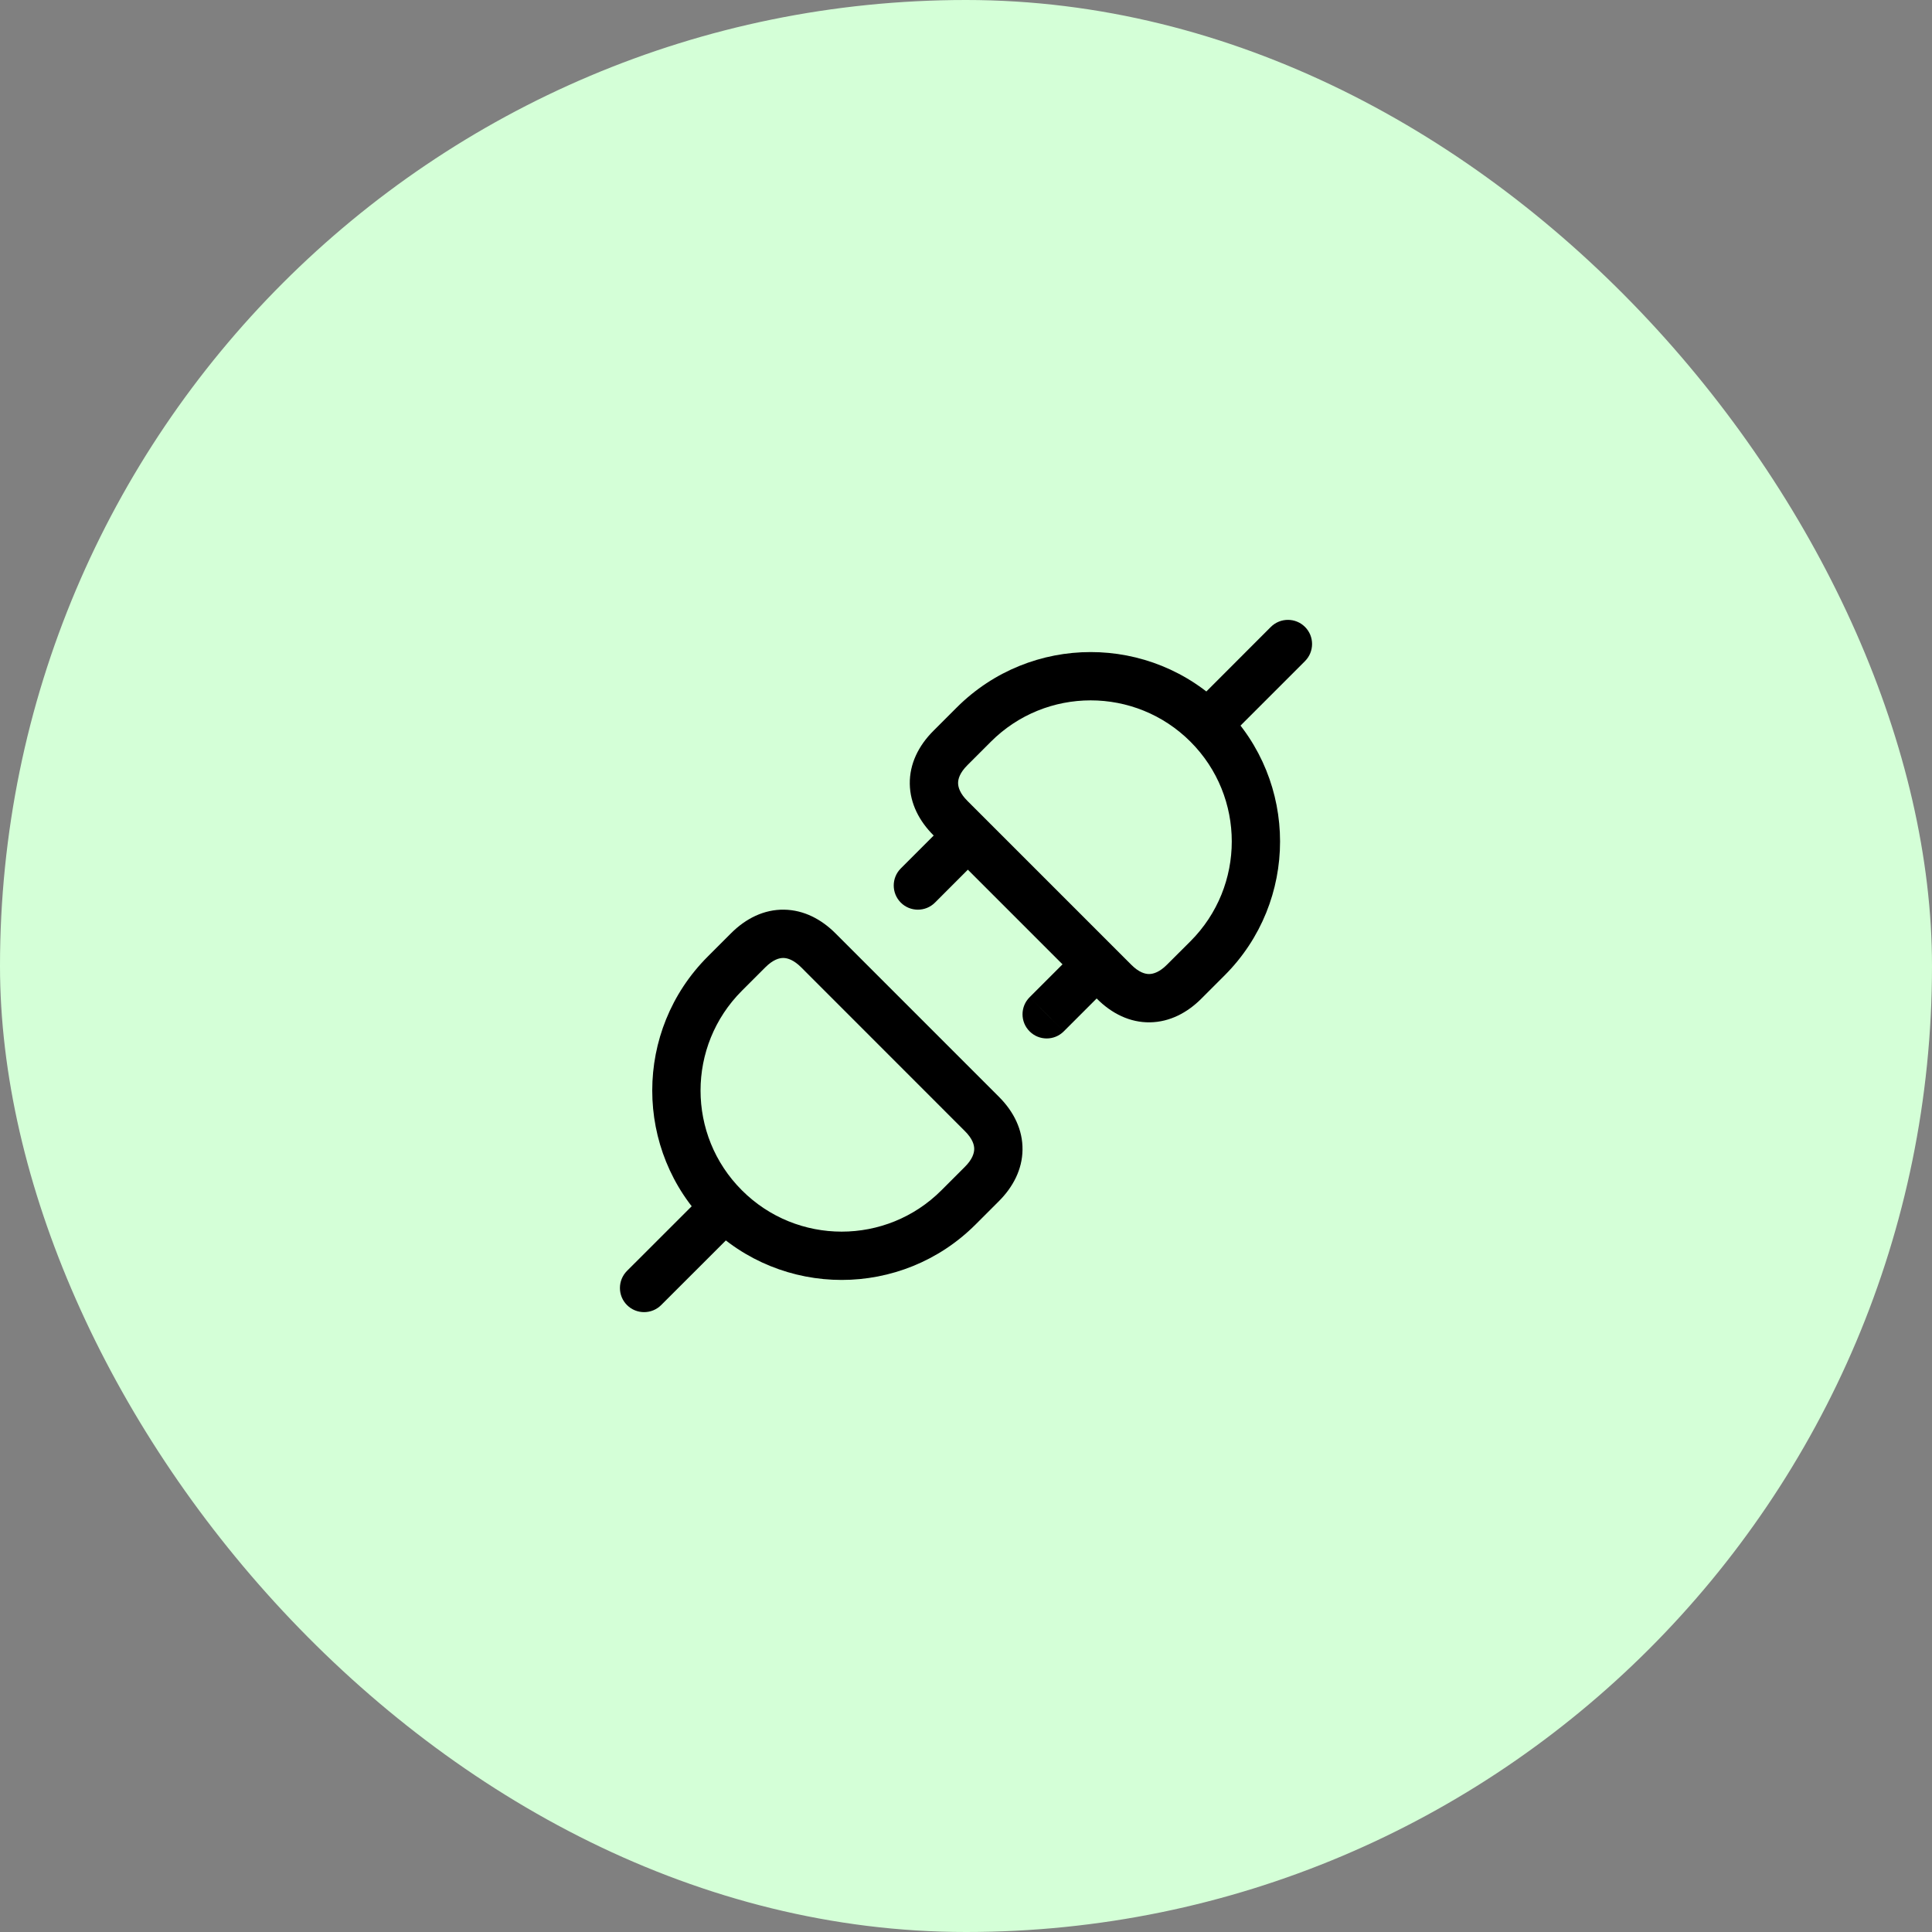 <svg width="32" height="32" viewBox="0 0 32 32" fill="none" xmlns="http://www.w3.org/2000/svg">
<rect x="0" y="0" width="32" height="32" fill="#808080" stroke="none"/>
<rect width="32" height="32" rx="16" fill="#D4FFD7"/>
<path d="M19.983 11.451C19.827 11.607 19.827 11.86 19.983 12.016C20.139 12.172 20.392 12.172 20.549 12.016L19.983 11.451ZM21.615 10.95C21.771 10.793 21.771 10.54 21.615 10.384C21.459 10.228 21.206 10.228 21.049 10.384L21.615 10.95ZM21.332 10.667L21.049 10.384L19.983 11.451L20.266 11.733L20.549 12.016L21.615 10.95L21.332 10.667Z" fill="black"/>
<path d="M20 15.873L19.718 15.59V15.59L20 15.873ZM18.452 16.26L18.735 15.977L18.452 16.26ZM19.613 16.26L19.896 16.543V16.543L19.613 16.26ZM15.742 12.389L15.459 12.106L15.459 12.106L15.742 12.389ZM15.742 13.55L15.459 13.833L15.742 13.55ZM16.129 12.002L16.412 12.285L16.129 12.002ZM16.129 12.002L15.846 11.719L15.459 12.106L15.742 12.389L16.025 12.672L16.412 12.285L16.129 12.002ZM15.742 13.55L15.459 13.833L18.169 16.543L18.452 16.26L18.735 15.977L16.025 13.267L15.742 13.55ZM19.613 16.26L19.896 16.543L20.283 16.156L20 15.873L19.718 15.59L19.33 15.977L19.613 16.26ZM20 15.873L20.283 16.156C21.508 14.931 21.508 12.944 20.283 11.719L20 12.002L19.718 12.285C20.63 13.197 20.63 14.677 19.718 15.59L20 15.873ZM16.129 12.002L16.412 12.285C17.325 11.372 18.805 11.372 19.718 12.285L20 12.002L20.283 11.719C19.058 10.494 17.072 10.494 15.846 11.719L16.129 12.002ZM15.742 13.55L16.025 13.267C15.902 13.145 15.87 13.043 15.869 12.972C15.868 12.905 15.895 12.801 16.025 12.672L15.742 12.389L15.459 12.106C15.213 12.352 15.064 12.653 15.069 12.984C15.074 13.312 15.229 13.603 15.459 13.833L15.742 13.55ZM19.613 16.26L19.33 15.977C19.208 16.1 19.106 16.132 19.035 16.133C18.968 16.134 18.864 16.107 18.735 15.977L18.452 16.26L18.169 16.543C18.415 16.789 18.716 16.938 19.047 16.933C19.375 16.928 19.666 16.773 19.896 16.543L19.613 16.26Z" fill="black"/>
<path d="M12.018 20.55C12.174 20.393 12.174 20.14 12.018 19.984C11.861 19.828 11.608 19.828 11.452 19.984L12.018 20.55ZM10.385 21.05C10.229 21.207 10.229 21.46 10.385 21.616C10.541 21.772 10.795 21.772 10.951 21.616L10.385 21.05ZM11.735 20.267L11.452 19.984L10.385 21.05L10.668 21.333L10.951 21.616L12.018 20.55L11.735 20.267Z" fill="black"/>
<path d="M16.263 18.45L15.98 18.733L16.263 18.45ZM12.392 15.74L12.109 15.457L12.109 15.457L12.392 15.74ZM13.553 15.74L13.836 15.457L13.553 15.74ZM12.005 16.127L12.288 16.41L12.288 16.41L12.005 16.127ZM12.005 16.127L12.288 16.41L12.675 16.023L12.392 15.74L12.109 15.457L11.722 15.844L12.005 16.127ZM13.553 15.74L13.271 16.023L15.98 18.733L16.263 18.45L16.546 18.167L13.836 15.457L13.553 15.74ZM16.263 19.611L15.98 19.328L15.593 19.715L15.876 19.998L16.159 20.281L16.546 19.894L16.263 19.611ZM15.876 19.998L15.593 19.715C14.681 20.628 13.2 20.628 12.288 19.715L12.005 19.998L11.722 20.281C12.947 21.506 14.934 21.506 16.159 20.281L15.876 19.998ZM12.005 16.127L11.722 15.844C10.497 17.069 10.497 19.056 11.722 20.281L12.005 19.998L12.288 19.715C11.375 18.803 11.375 17.323 12.288 16.41L12.005 16.127ZM13.553 15.74L13.836 15.457C13.606 15.227 13.315 15.072 12.987 15.067C12.656 15.062 12.355 15.211 12.109 15.457L12.392 15.74L12.675 16.023C12.805 15.893 12.908 15.866 12.976 15.867C13.046 15.868 13.148 15.9 13.271 16.023L13.553 15.74ZM16.263 19.611L16.546 19.894C16.776 19.664 16.932 19.373 16.936 19.045C16.941 18.714 16.792 18.413 16.546 18.167L16.263 18.45L15.98 18.733C16.11 18.862 16.137 18.965 16.136 19.033C16.135 19.104 16.103 19.206 15.98 19.328L16.263 19.611Z" fill="black"/>
<path d="M14.92 14.384C14.764 14.54 14.764 14.793 14.92 14.95C15.076 15.106 15.33 15.106 15.486 14.95L14.92 14.384ZM16.286 14.149C16.442 13.993 16.442 13.74 16.286 13.584C16.13 13.428 15.877 13.428 15.72 13.584L16.286 14.149ZM17.054 16.517C16.897 16.673 16.897 16.927 17.054 17.083C17.21 17.239 17.463 17.239 17.619 17.083L17.054 16.517ZM18.419 16.283C18.576 16.127 18.576 15.873 18.419 15.717C18.263 15.561 18.01 15.561 17.854 15.717L18.419 16.283ZM15.203 14.667L15.486 14.95L16.286 14.149L16.003 13.867L15.72 13.584L14.92 14.384L15.203 14.667ZM17.337 16.8L17.619 17.083L18.419 16.283L18.137 16L17.854 15.717L17.054 16.517L17.337 16.8Z" fill="black"/>
</svg>

